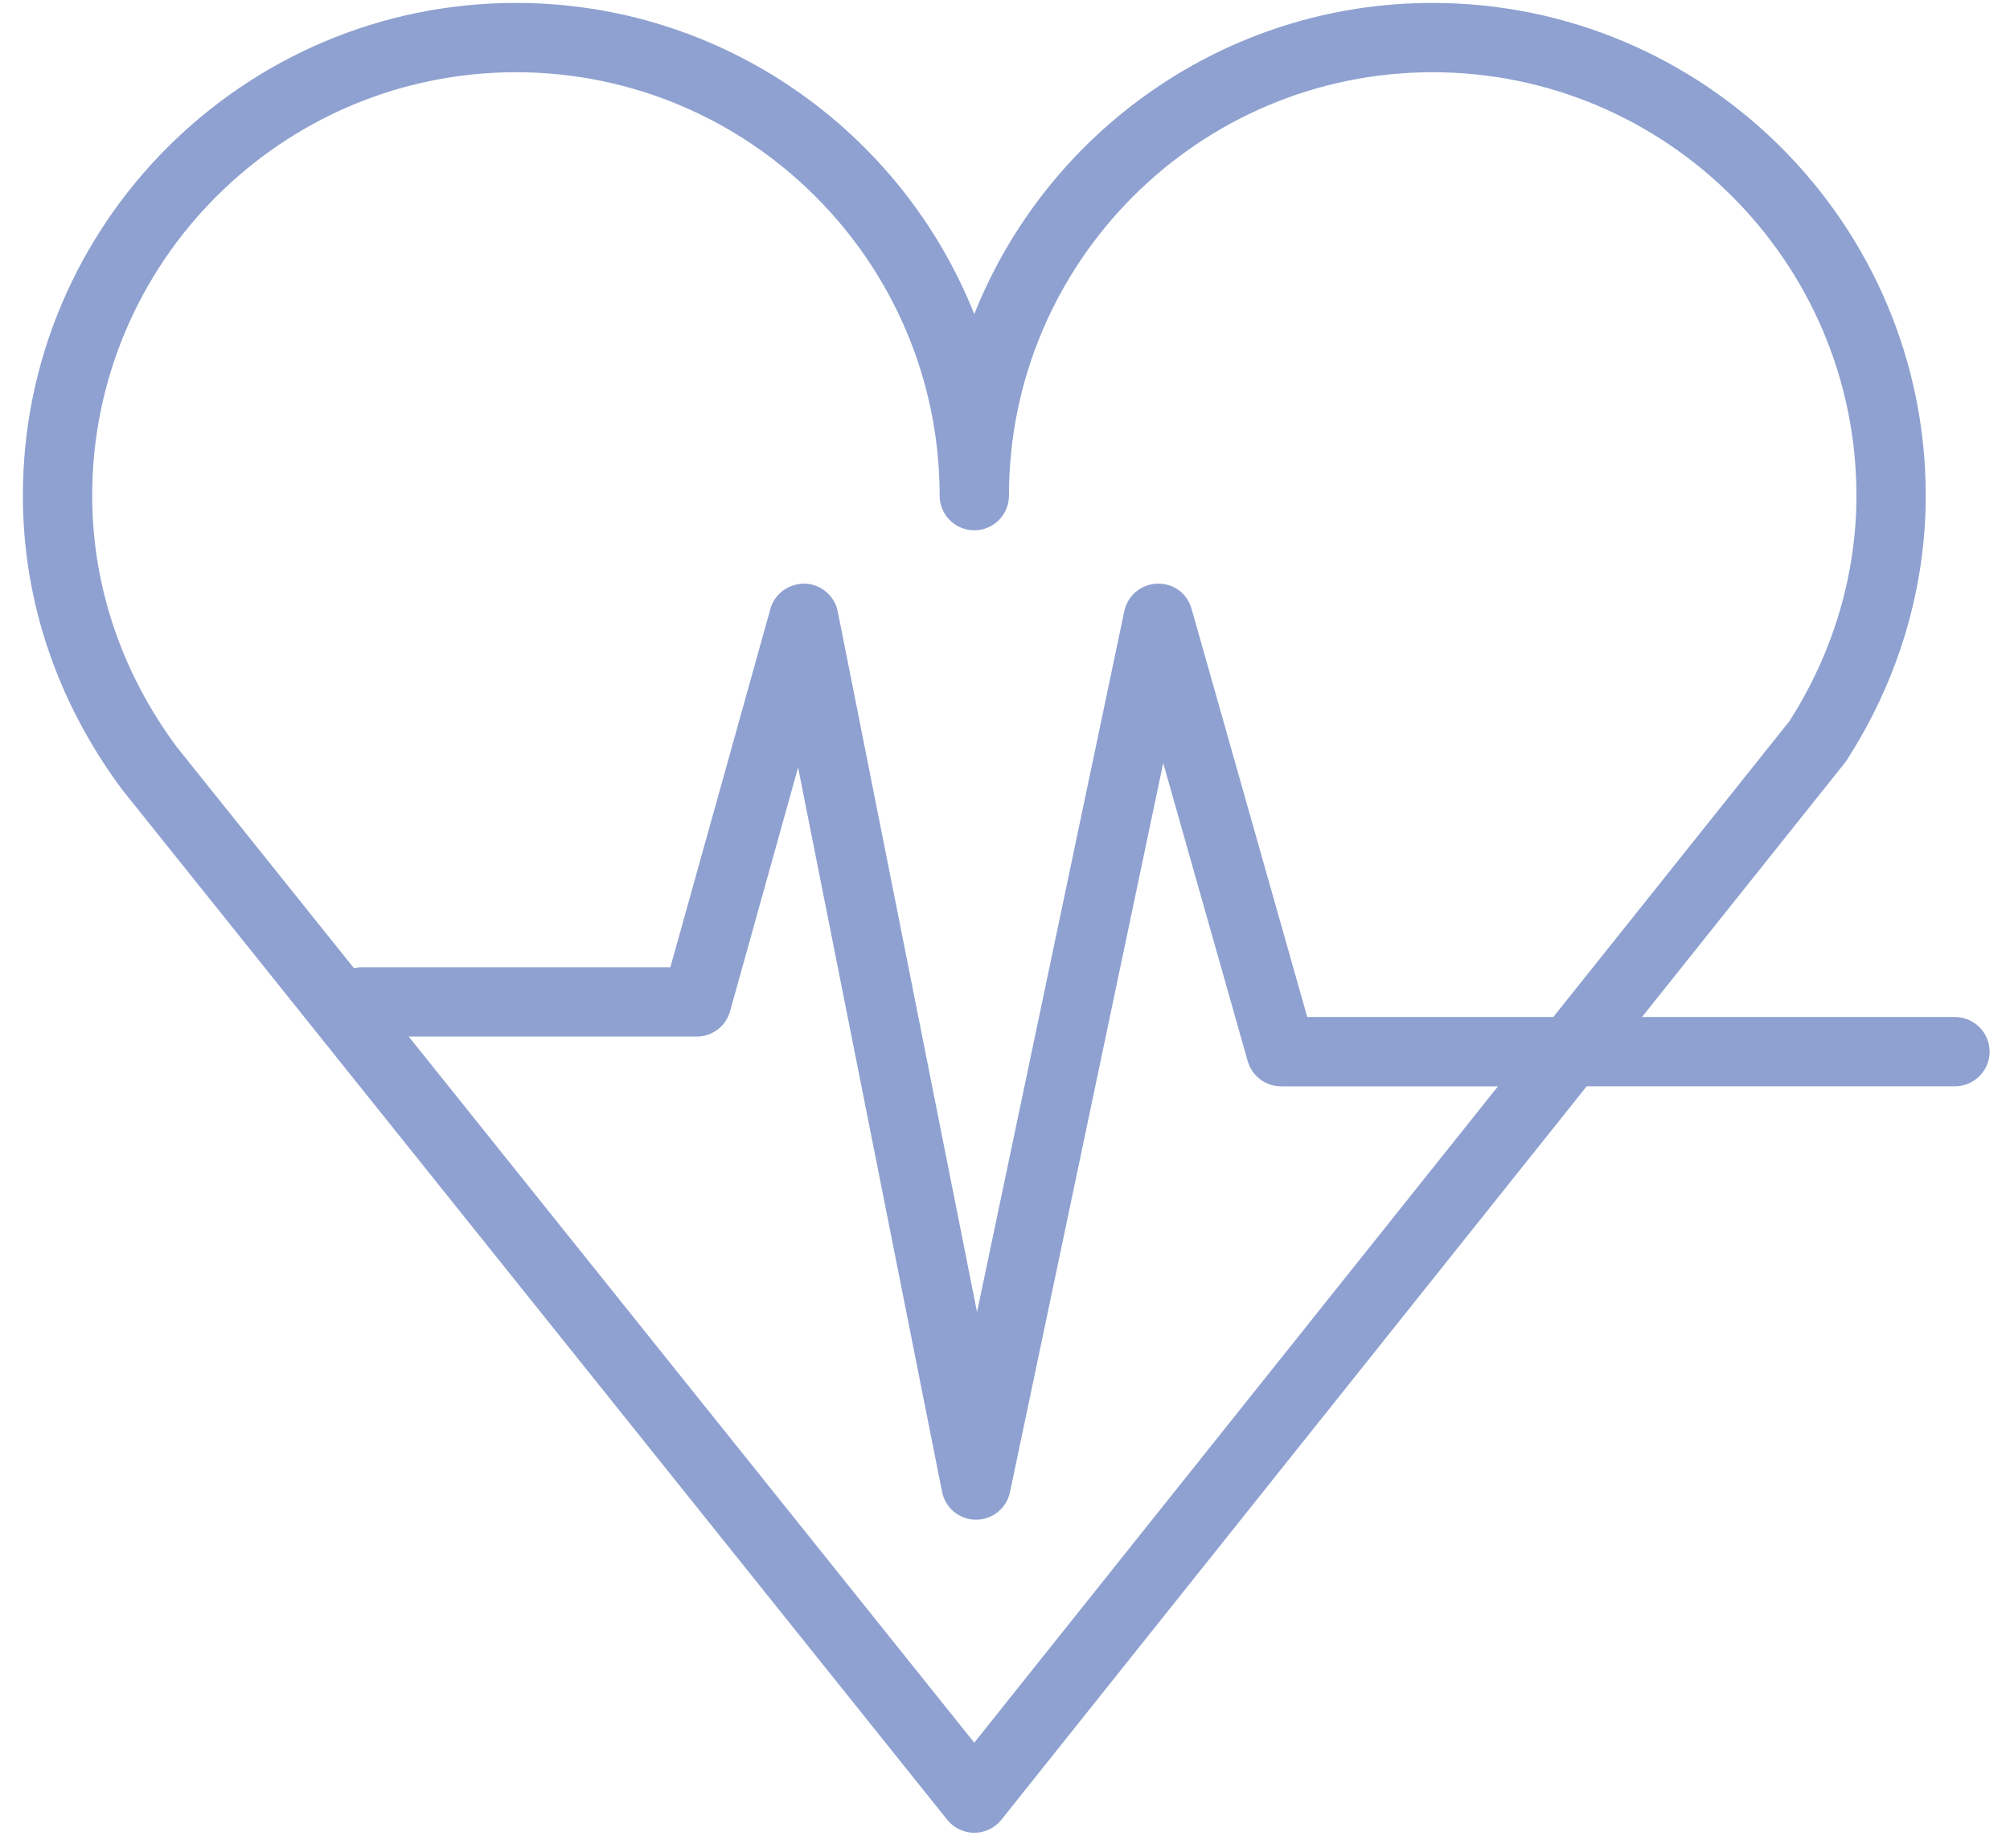 <?xml version="1.0" encoding="UTF-8"?> <svg xmlns="http://www.w3.org/2000/svg" width="87" height="80" viewBox="0 0 87 80" fill="none"> <path d="M84.617 44.03H71.071L79.848 33.029C79.879 32.989 79.909 32.948 79.936 32.906C82.171 29.436 83.353 25.477 83.353 21.458C83.353 9.696 73.776 0.127 62.003 0.127C53.015 0.127 45.306 5.715 42.17 13.599C39.033 5.715 31.322 0.127 22.331 0.127C10.563 0.127 0.99 9.696 0.99 21.458C0.99 25.989 2.457 30.365 5.266 34.158L41 78.784C41.285 79.139 41.715 79.346 42.171 79.346H42.172C42.628 79.346 43.059 79.138 43.343 78.782L68.677 47.029H84.617C85.445 47.029 86.117 46.357 86.117 45.529C86.117 44.701 85.445 44.03 84.617 44.03ZM3.99 21.458C3.99 11.351 12.218 3.127 22.331 3.127C32.444 3.127 40.671 11.35 40.671 21.458C40.671 22.287 41.342 22.958 42.171 22.958C43 22.958 43.671 22.287 43.671 21.458C43.671 11.351 51.895 3.127 62.003 3.127C72.121 3.127 80.353 11.35 80.353 21.458C80.353 24.875 79.351 28.249 77.455 31.218L67.233 44.03H56.583L51.575 26.358C51.387 25.695 50.808 25.249 50.08 25.268C49.391 25.292 48.806 25.783 48.664 26.458L42.289 56.803L36.261 26.474C36.126 25.793 35.541 25.294 34.847 25.267C34.142 25.258 33.532 25.694 33.345 26.363L29.016 41.876H15.646C15.533 41.876 15.425 41.891 15.319 41.914L7.642 32.327C5.253 29.1 3.99 25.341 3.99 21.458ZM42.169 75.445L17.691 44.876H30.155C30.828 44.876 31.419 44.428 31.6 43.779L34.544 33.227L40.776 64.585C40.915 65.284 41.526 65.789 42.239 65.793C42.242 65.793 42.244 65.793 42.247 65.793C42.956 65.793 43.569 65.296 43.715 64.602L50.348 33.032L54.005 45.939C54.189 46.585 54.777 47.03 55.448 47.03H64.838L42.169 75.445Z" fill="#8EA1D0"></path> </svg> 
